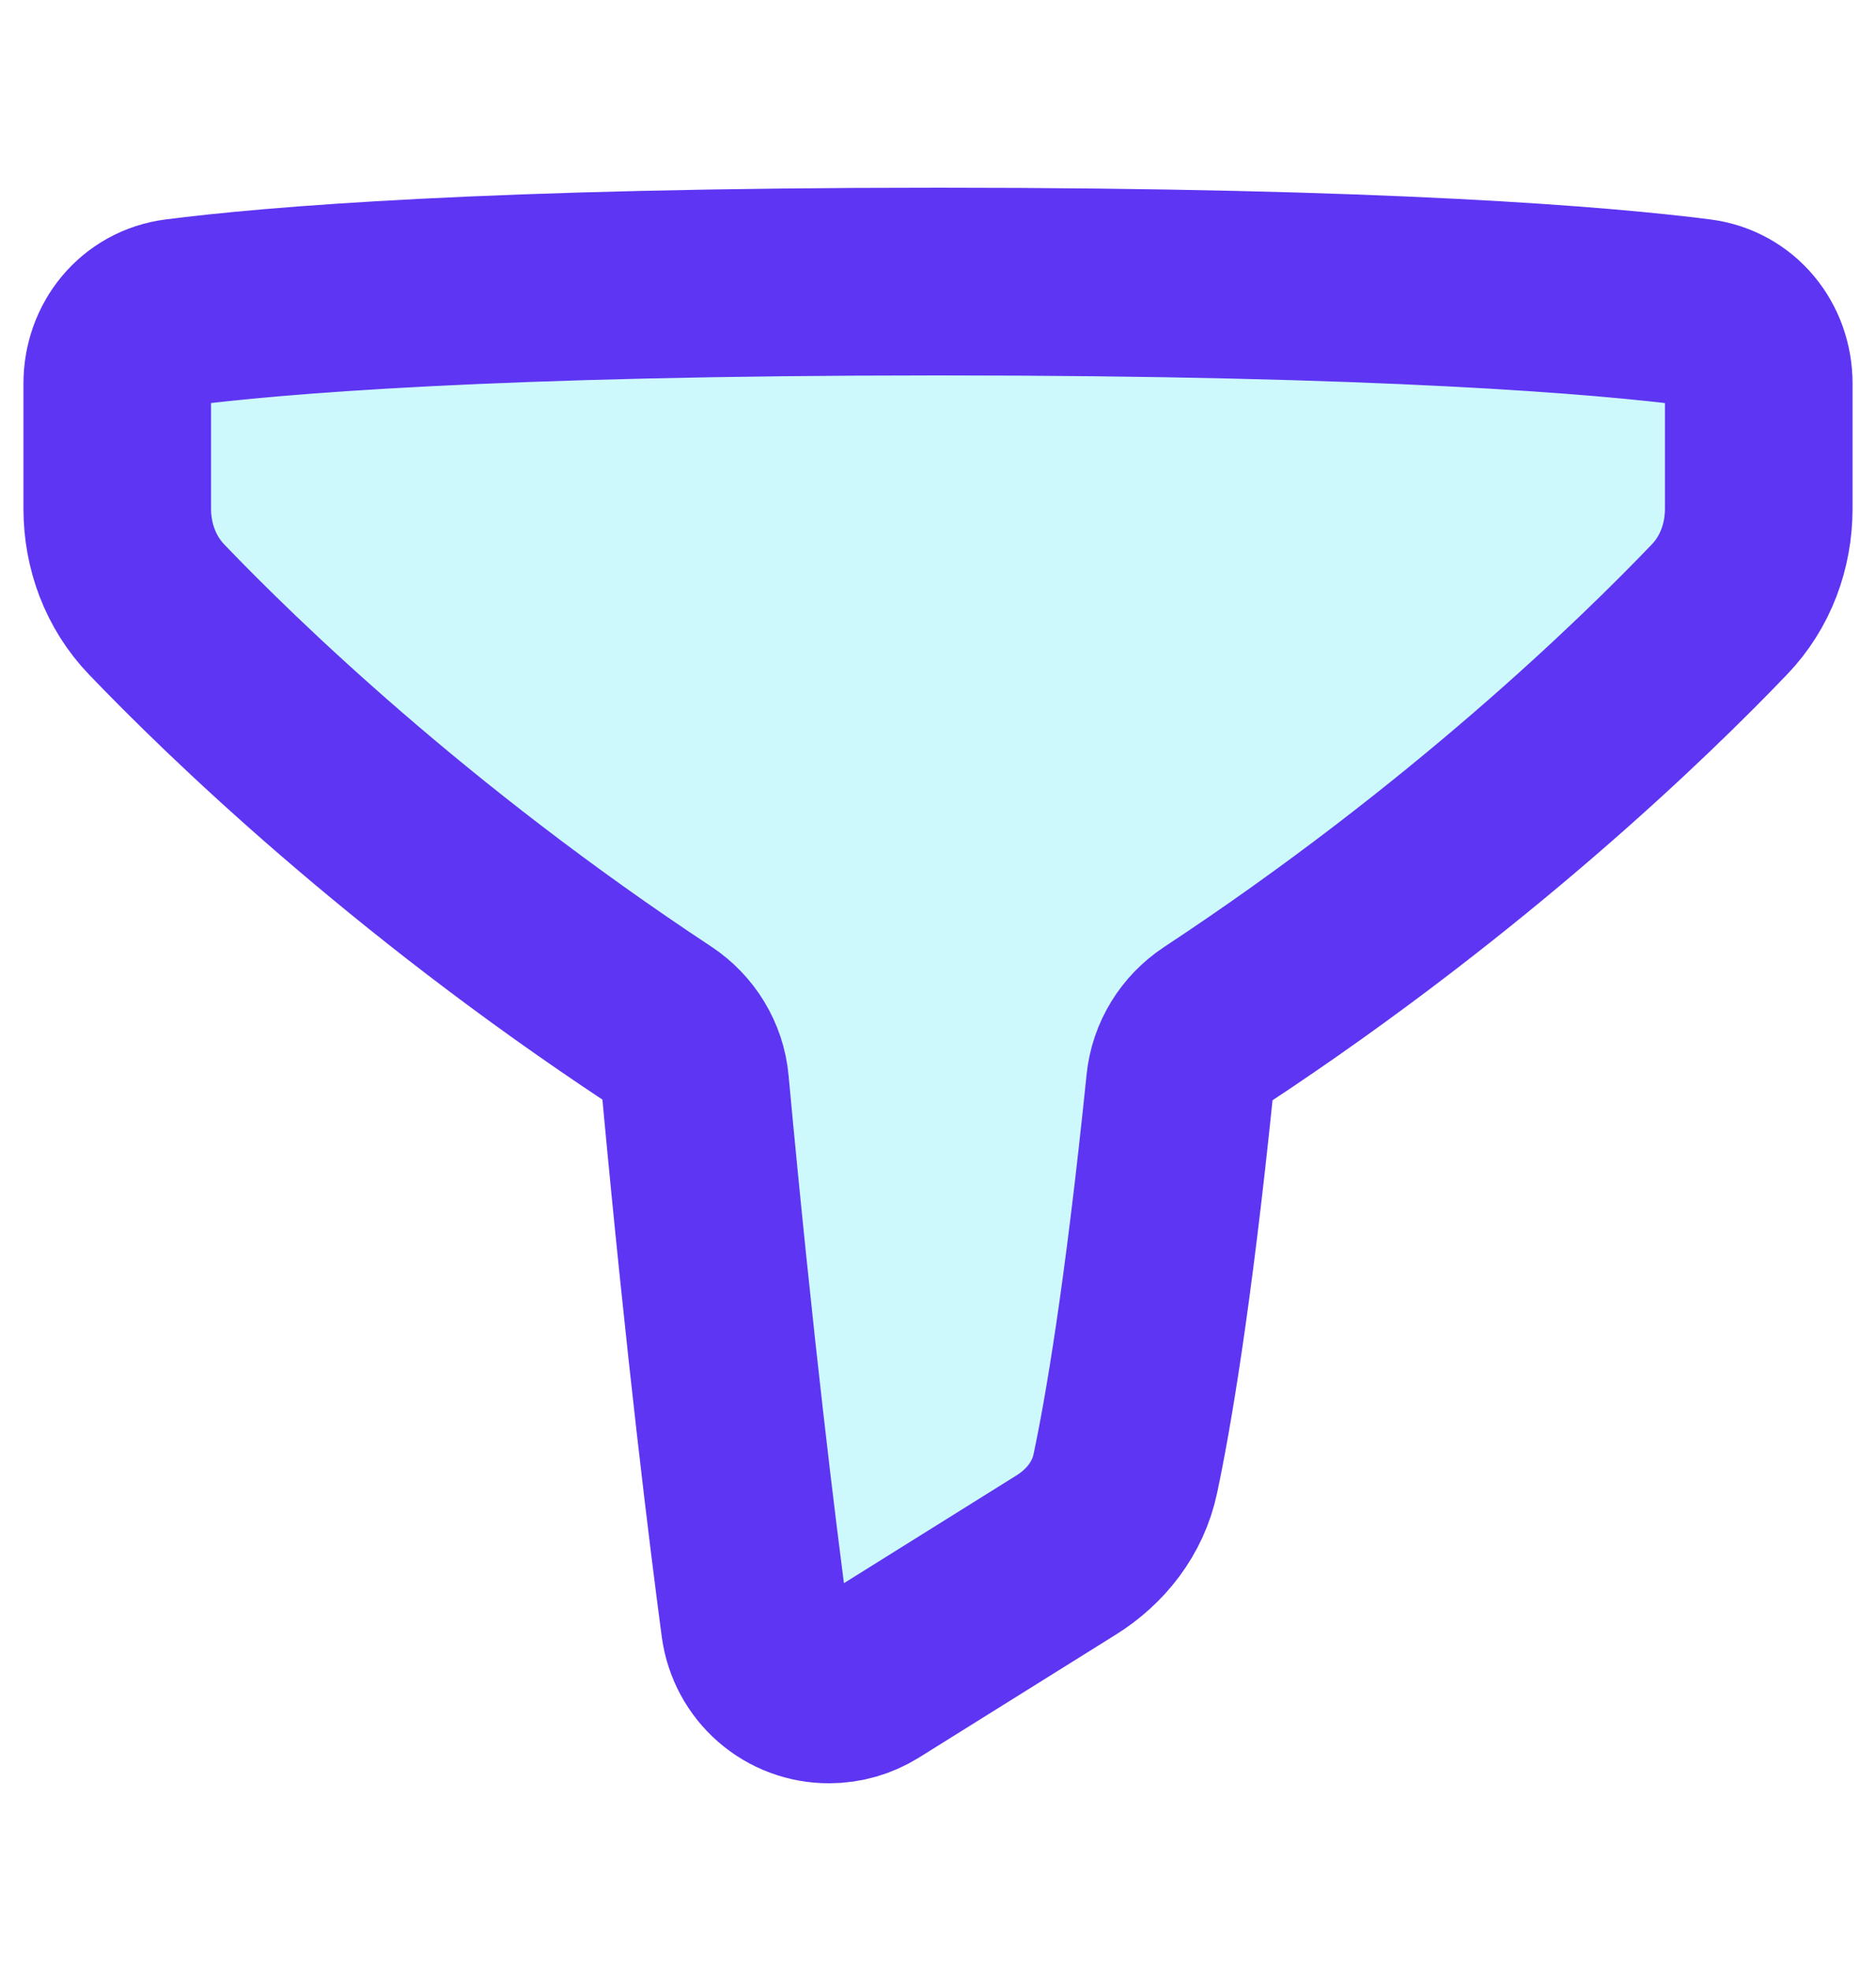 <svg width="20" height="21" viewBox="0 0 20 21" fill="none" xmlns="http://www.w3.org/2000/svg">
<path d="M10 3C5.224 3 2.892 3.202 1.892 3.33C1.512 3.379 1.25 3.703 1.25 4.086V5.42C1.25 5.82 1.393 6.205 1.669 6.493C2.459 7.317 4.334 9.141 7.032 10.92C7.246 11.062 7.388 11.293 7.411 11.549C7.676 14.403 7.919 16.352 8.047 17.312C8.074 17.503 8.168 17.678 8.314 17.805C8.46 17.932 8.647 18.001 8.84 18C8.992 18 9.14 17.957 9.269 17.877L11.363 16.57C11.682 16.372 11.919 16.069 11.997 15.701C12.131 15.07 12.346 13.825 12.579 11.55C12.605 11.295 12.746 11.067 12.959 10.926C15.662 9.145 17.54 7.319 18.331 6.493C18.608 6.205 18.75 5.819 18.75 5.419V4.086C18.75 3.703 18.488 3.379 18.108 3.33C17.108 3.202 14.776 3 10 3Z" fill="#05E4F2" fill-opacity="0.2"/>
<path d="M10 3C5.224 3 2.892 3.202 1.892 3.33C1.512 3.379 1.25 3.703 1.25 4.086V5.42C1.25 5.82 1.393 6.205 1.669 6.493C2.459 7.317 4.334 9.141 7.032 10.92C7.246 11.062 7.388 11.293 7.411 11.549C7.676 14.403 7.919 16.352 8.047 17.312C8.074 17.503 8.168 17.678 8.314 17.805C8.46 17.932 8.647 18.001 8.84 18C8.992 18 9.14 17.957 9.269 17.877L11.363 16.57C11.682 16.372 11.919 16.069 11.997 15.701C12.131 15.07 12.346 13.825 12.579 11.55C12.605 11.295 12.746 11.067 12.959 10.926C15.662 9.145 17.54 7.319 18.331 6.493C18.608 6.205 18.75 5.819 18.75 5.419V4.086C18.75 3.703 18.488 3.379 18.108 3.33C17.108 3.202 14.776 3 10 3Z" stroke="#5E35F2" stroke-width="2" stroke-linecap="round" stroke-linejoin="round"/>
</svg>
